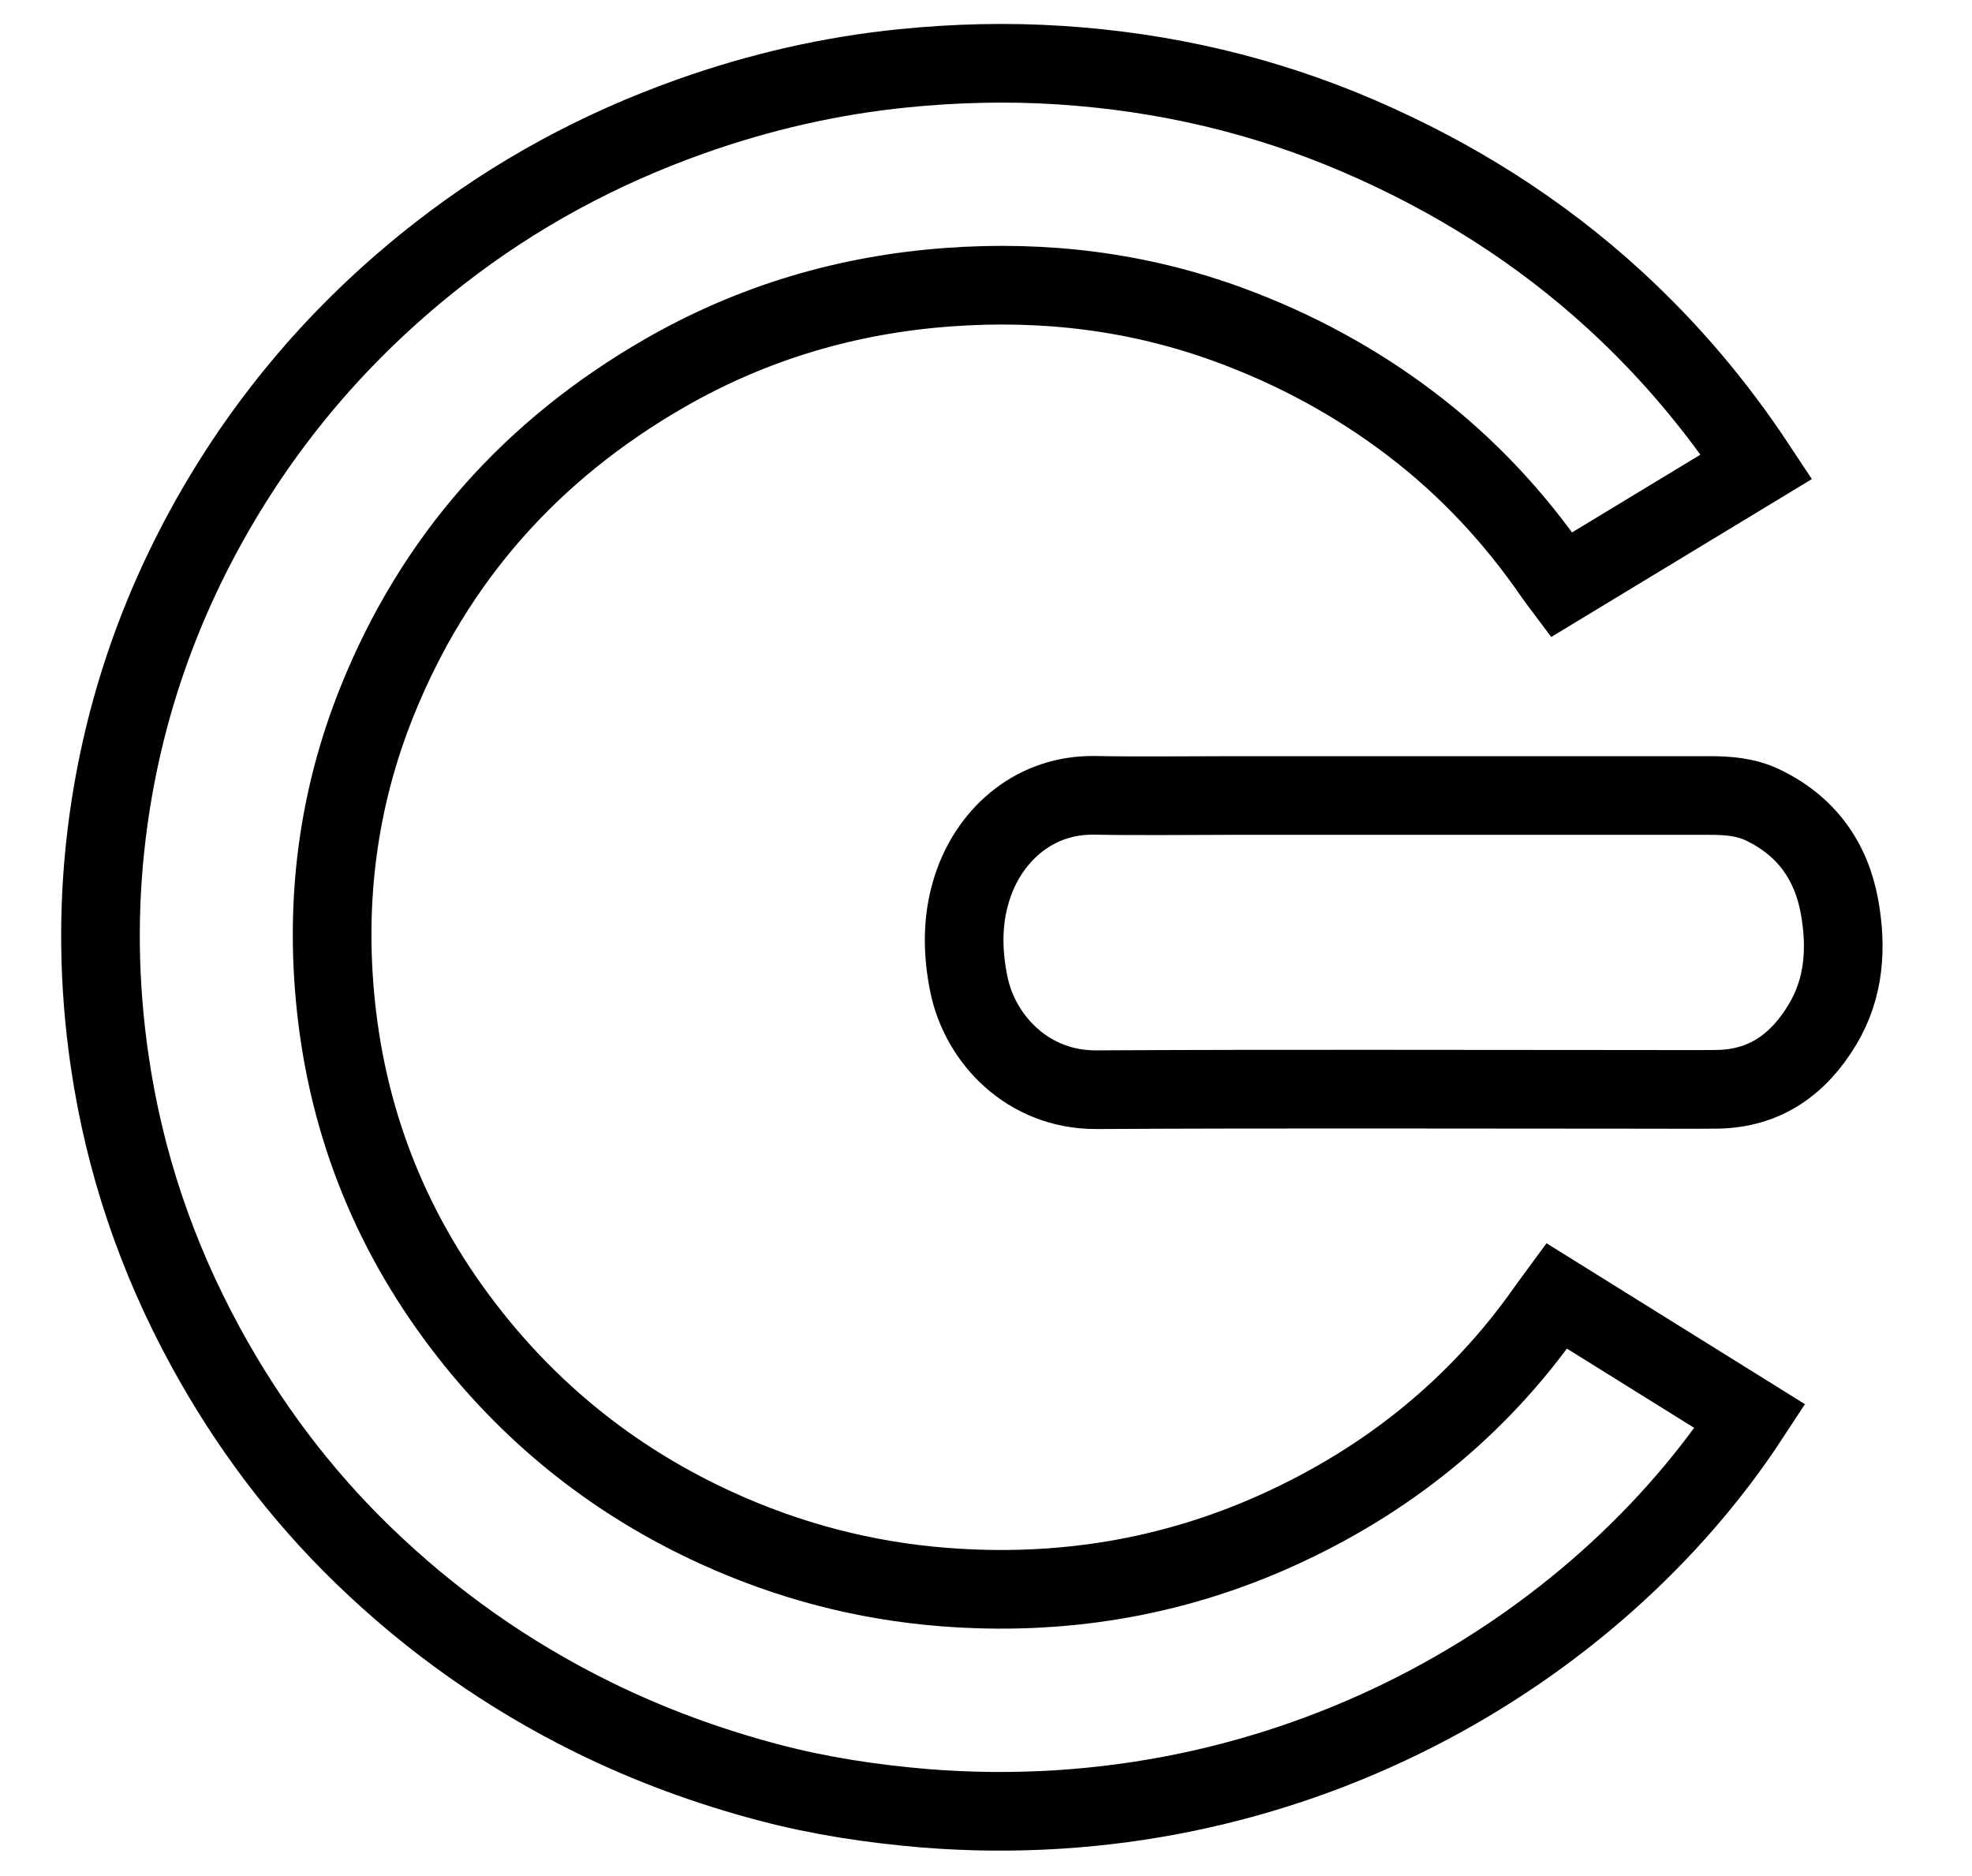<svg version="1.1" id="Layer_1" xmlns="http://www.w3.org/2000/svg" xmlns:xlink="http://www.w3.org/1999/xlink" x="0px" y="0px"
	 width="100%" viewBox="0 0 1003 954" enable-background="new 0 0 1003 954" xml:space="preserve">
<path fill="none" stroke-width="40"
	d="
M571,955 
	C380.667,955 190.833,955 1,955 
	C1,637 1,319 1,1 
	C335.333,1 669.667,1 1004,1 
	C1004,319 1004,637 1004,955 
	C859.833,955 715.667,955 571,955 
M470.932,919.697 
	C655.15,934.412 811.649,840.186 890.094,720.264 
	C857.347,699.877 824.604,679.492 791.752,659.038 
	C789.858,661.619 788.246,663.733 786.719,665.907 
	C751.454,716.1 705.202,753.112 649.596,778.239 
	C595.734,802.578 538.947,811.721 480.039,807.104 
	C439.664,803.939 401.038,793.816 364.184,776.949 
	C314.476,754.199 272.558,721.345 238.839,678.476 
	C200.148,629.286 177.223,573.413 170.782,510.945 
	C165.299,457.773 171.848,406.254 191.824,356.613 
	C221.085,283.899 270.434,228.641 338.18,189.693 
	C382.791,164.046 430.995,149.791 482.259,146.052 
	C531.05,142.493 578.708,148.191 624.774,165.049 
	C658.289,177.314 689.418,194.079 717.864,215.736 
	C746.362,237.433 770.457,263.268 790.675,292.781 
	C791.758,294.363 792.964,295.861 794.144,297.44 
	C827.526,277.219 860.367,257.326 893.402,237.315 
	C872.562,205.793 848.672,177.635 821.319,152.569 
	C782.911,117.371 739.351,90.018 691.534,69.36 
	C642.9,48.349 592.072,36.559 539.297,33.14 
	C512.663,31.414 486.059,32.053 459.445,34.733 
	C422.29,38.475 386.249,46.778 351.133,59.27 
	C304.955,75.697 262.324,98.671 223.615,128.813 
	C177.187,164.966 139.028,208.336 109.563,259.324 
	C79.933,310.596 61.348,365.61 54.217,424.367 
	C49.559,462.748 50.178,501.103 55.759,539.452 
	C63.254,590.951 79.679,639.338 104.551,684.94 
	C126.001,724.27 152.596,759.777 184.779,790.931 
	C219.375,824.421 258.306,851.916 301.537,873.229 
	C330.309,887.414 360.303,898.396 391.281,906.57 
	C417.085,913.38 443.422,917.338 470.932,919.697 
M625.5,404.56 
	C602.669,404.56 579.831,404.893 557.008,404.479 
	C526.435,403.923 504.468,423.952 495.494,448.475 
	C489.264,465.499 489.191,483.035 492.801,500.643 
	C498.497,528.428 522.727,554.367 557.685,554.174 
	C650.674,553.662 743.668,554 836.66,554 
	C848.826,554 860.992,554.106 873.157,553.974 
	C897.704,553.707 914.93,541.169 927.054,520.853 
	C938.126,502.3 939.32,481.87 935.645,461.297 
	C931.411,437.595 918.429,419.725 896.322,409.253 
	C887.884,405.256 878.703,404.559 869.48,404.559 
	C788.486,404.561 707.493,404.56 625.5,404.56 
z"/>
<path fill="none" stroke="#000" stroke-width="40" 
	d="
M470.474,919.625 
	C443.422,917.338 417.085,913.38 391.281,906.57 
	C360.303,898.396 330.309,887.414 301.537,873.229 
	C258.306,851.916 219.375,824.421 184.779,790.931 
	C152.596,759.777 126.001,724.27 104.551,684.94 
	C79.679,639.338 63.254,590.951 55.759,539.452 
	C50.178,501.103 49.559,462.748 54.217,424.367 
	C61.348,365.61 79.933,310.596 109.563,259.324 
	C139.028,208.336 177.187,164.966 223.615,128.813 
	C262.324,98.671 304.955,75.697 351.133,59.27 
	C386.249,46.778 422.29,38.475 459.445,34.733 
	C486.059,32.053 512.663,31.414 539.297,33.14 
	C592.072,36.559 642.9,48.349 691.534,69.36 
	C739.351,90.018 782.911,117.371 821.319,152.569 
	C848.672,177.635 872.562,205.793 893.402,237.315 
	C860.367,257.326 827.526,277.219 794.144,297.44 
	C792.964,295.861 791.758,294.363 790.675,292.781 
	C770.457,263.268 746.362,237.433 717.864,215.736 
	C689.418,194.079 658.289,177.314 624.774,165.049 
	C578.708,148.191 531.05,142.493 482.259,146.052 
	C430.995,149.791 382.791,164.046 338.18,189.693 
	C270.434,228.641 221.085,283.899 191.824,356.613 
	C171.848,406.254 165.299,457.773 170.782,510.945 
	C177.223,573.413 200.148,629.286 238.839,678.476 
	C272.558,721.345 314.476,754.199 364.184,776.949 
	C401.038,793.816 439.664,803.939 480.039,807.104 
	C538.947,811.721 595.734,802.578 649.596,778.239 
	C705.202,753.112 751.454,716.1 786.719,665.907 
	C788.246,663.733 789.858,661.619 791.752,659.038 
	C824.604,679.492 857.347,699.877 890.094,720.264 
	C811.649,840.186 655.15,934.412 470.474,919.625 
z"/>
<path fill="none" stroke="#000" stroke-width="40"
	d="
M626,404.56 
	C707.493,404.56 788.486,404.561 869.48,404.559 
	C878.703,404.559 887.884,405.256 896.322,409.253 
	C918.429,419.725 931.411,437.595 935.645,461.297 
	C939.32,481.87 938.126,502.3 927.054,520.853 
	C914.93,541.169 897.704,553.707 873.157,553.974 
	C860.992,554.106 848.826,554 836.66,554 
	C743.668,554 650.674,553.662 557.685,554.174 
	C522.727,554.367 498.497,528.428 492.801,500.643 
	C489.191,483.035 489.264,465.499 495.494,448.475 
	C504.468,423.952 526.435,403.923 557.008,404.479 
	C579.831,404.893 602.669,404.56 626,404.56 
z"/>
</svg>